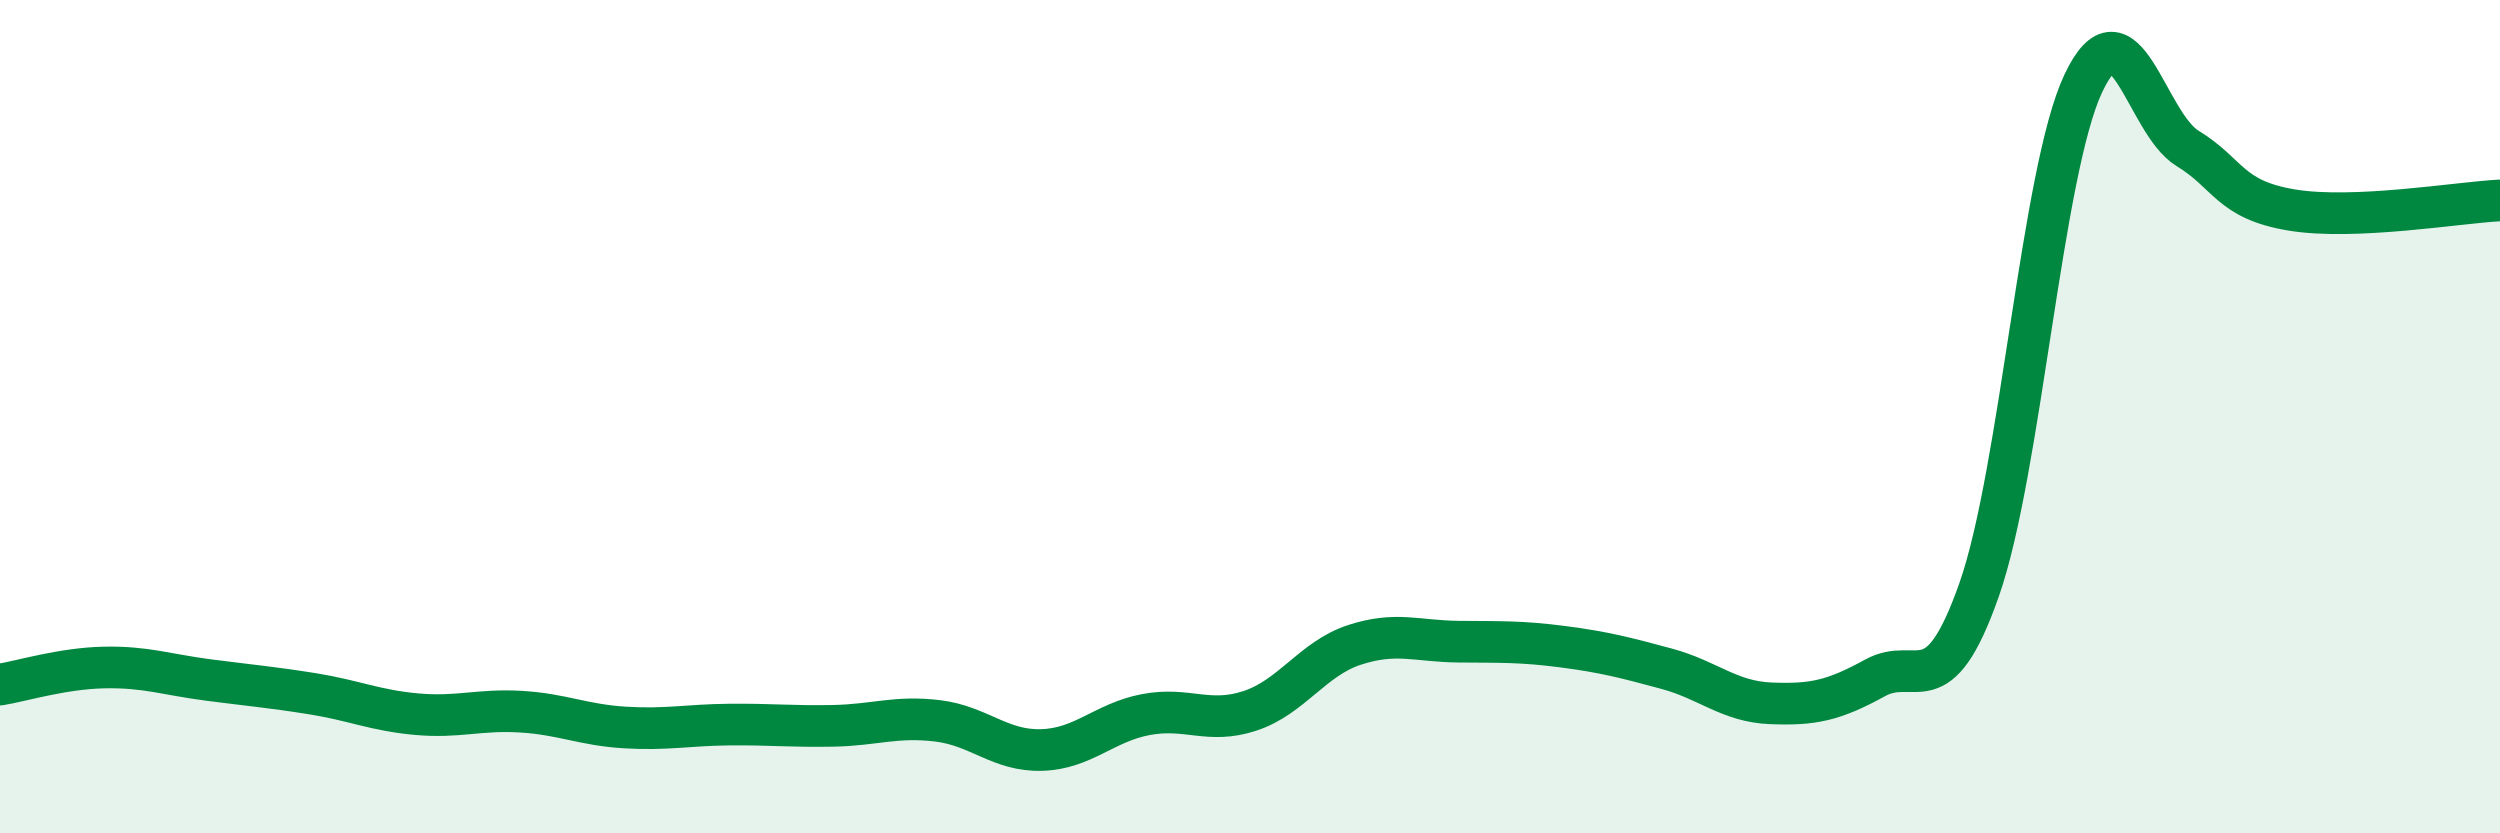 
    <svg width="60" height="20" viewBox="0 0 60 20" xmlns="http://www.w3.org/2000/svg">
      <path
        d="M 0,16.43 C 0.5,16.35 1.5,16.04 2.5,16.02 C 3.5,16 4,16.19 5,16.32 C 6,16.45 6.5,16.49 7.5,16.65 C 8.5,16.81 9,17.05 10,17.14 C 11,17.23 11.5,17.02 12.5,17.08 C 13.5,17.14 14,17.4 15,17.46 C 16,17.52 16.5,17.4 17.5,17.39 C 18.5,17.38 19,17.44 20,17.42 C 21,17.4 21.5,17.18 22.5,17.3 C 23.5,17.42 24,18.03 25,18 C 26,17.97 26.5,17.34 27.5,17.15 C 28.5,16.96 29,17.39 30,17.06 C 31,16.73 31.5,15.81 32.5,15.48 C 33.5,15.15 34,15.39 35,15.4 C 36,15.41 36.5,15.39 37.5,15.52 C 38.5,15.65 39,15.78 40,16.05 C 41,16.32 41.5,16.84 42.5,16.88 C 43.5,16.92 44,16.82 45,16.27 C 46,15.72 46.5,17 47.5,14.15 C 48.5,11.3 49,4.12 50,2 C 51,-0.12 51.5,2.95 52.5,3.56 C 53.5,4.17 53.5,4.79 55,5.04 C 56.5,5.29 59,4.86 60,4.81L60 20L0 20Z"
        fill="#008740"
        opacity="0.1"
        stroke-linecap="round"
        stroke-linejoin="round"
      />
      <path
        d="M 0,16.43 C 0.5,16.35 1.5,16.04 2.5,16.02 C 3.5,16 4,16.19 5,16.32 C 6,16.45 6.5,16.49 7.5,16.65 C 8.5,16.81 9,17.05 10,17.14 C 11,17.23 11.5,17.02 12.5,17.08 C 13.5,17.14 14,17.4 15,17.46 C 16,17.52 16.5,17.4 17.5,17.39 C 18.5,17.38 19,17.44 20,17.42 C 21,17.4 21.5,17.18 22.5,17.3 C 23.5,17.42 24,18.03 25,18 C 26,17.97 26.5,17.34 27.5,17.15 C 28.5,16.96 29,17.39 30,17.06 C 31,16.73 31.5,15.81 32.5,15.48 C 33.5,15.15 34,15.39 35,15.4 C 36,15.41 36.5,15.39 37.5,15.52 C 38.5,15.65 39,15.78 40,16.05 C 41,16.32 41.5,16.84 42.5,16.88 C 43.5,16.92 44,16.82 45,16.27 C 46,15.72 46.5,17 47.5,14.15 C 48.5,11.3 49,4.12 50,2 C 51,-0.12 51.5,2.95 52.5,3.56 C 53.5,4.17 53.5,4.79 55,5.04 C 56.5,5.29 59,4.86 60,4.81"
        stroke="#008740"
        stroke-width="1"
        fill="none"
        stroke-linecap="round"
        stroke-linejoin="round"
      />
    </svg>
  
